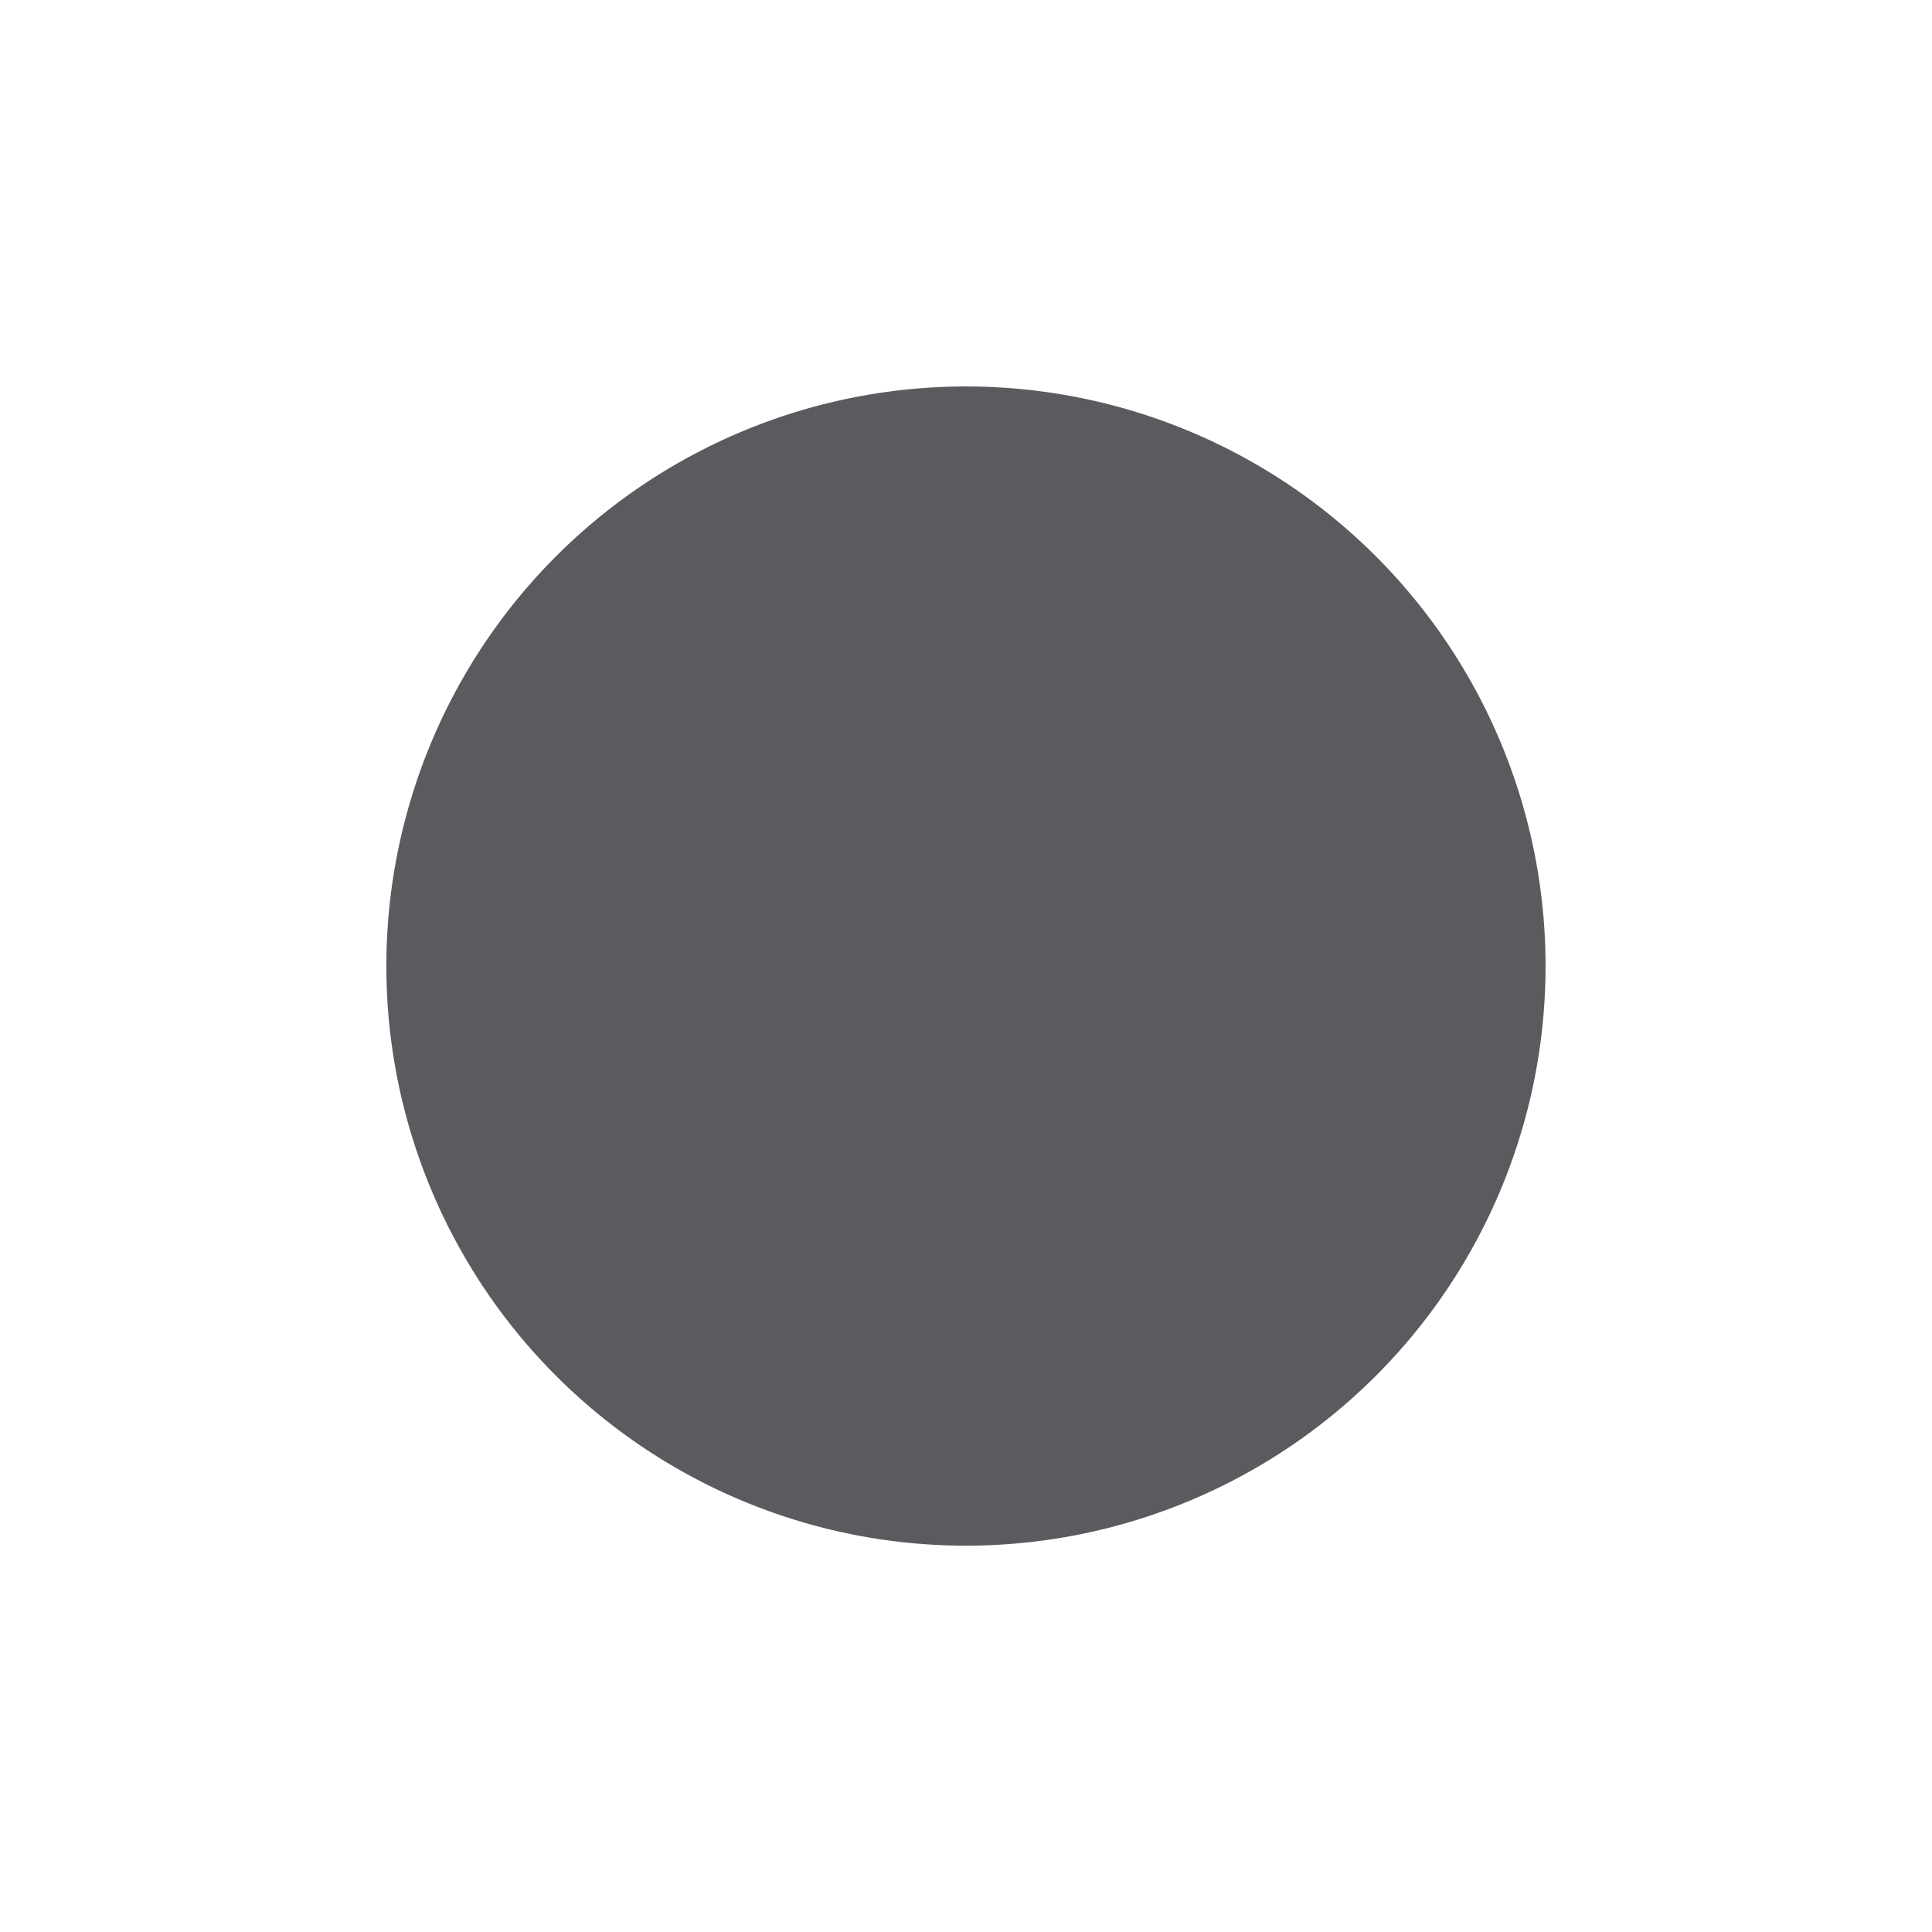 <svg xmlns="http://www.w3.org/2000/svg" xmlns:xlink="http://www.w3.org/1999/xlink" width="150" height="149.997" viewBox="0 0 150 149.997">
  <defs>
    <filter id="Path_6351" x="0" y="0" width="150" height="149.997" filterUnits="userSpaceOnUse">
      <feOffset dy="10" input="SourceAlpha"/>
      <feGaussianBlur stdDeviation="10" result="blur"/>
      <feFlood flood-color="#717171"/>
      <feComposite operator="in" in2="blur"/>
      <feComposite in="SourceGraphic"/>
    </filter>
  </defs>
  <g id="Group_2241" data-name="Group 2241" transform="translate(-1572 -1086.115)">
    <g transform="matrix(1, 0, 0, 1, 1572, 1086.12)" filter="url(#Path_6351)">
      <path id="Path_6351-2" data-name="Path 6351" d="M175.477,45a45,45,0,1,1-45-45,45,45,0,0,1,45,45" transform="translate(-55.48 20)" fill="#5a5b5e"/>
    </g>
  </g>
</svg>
